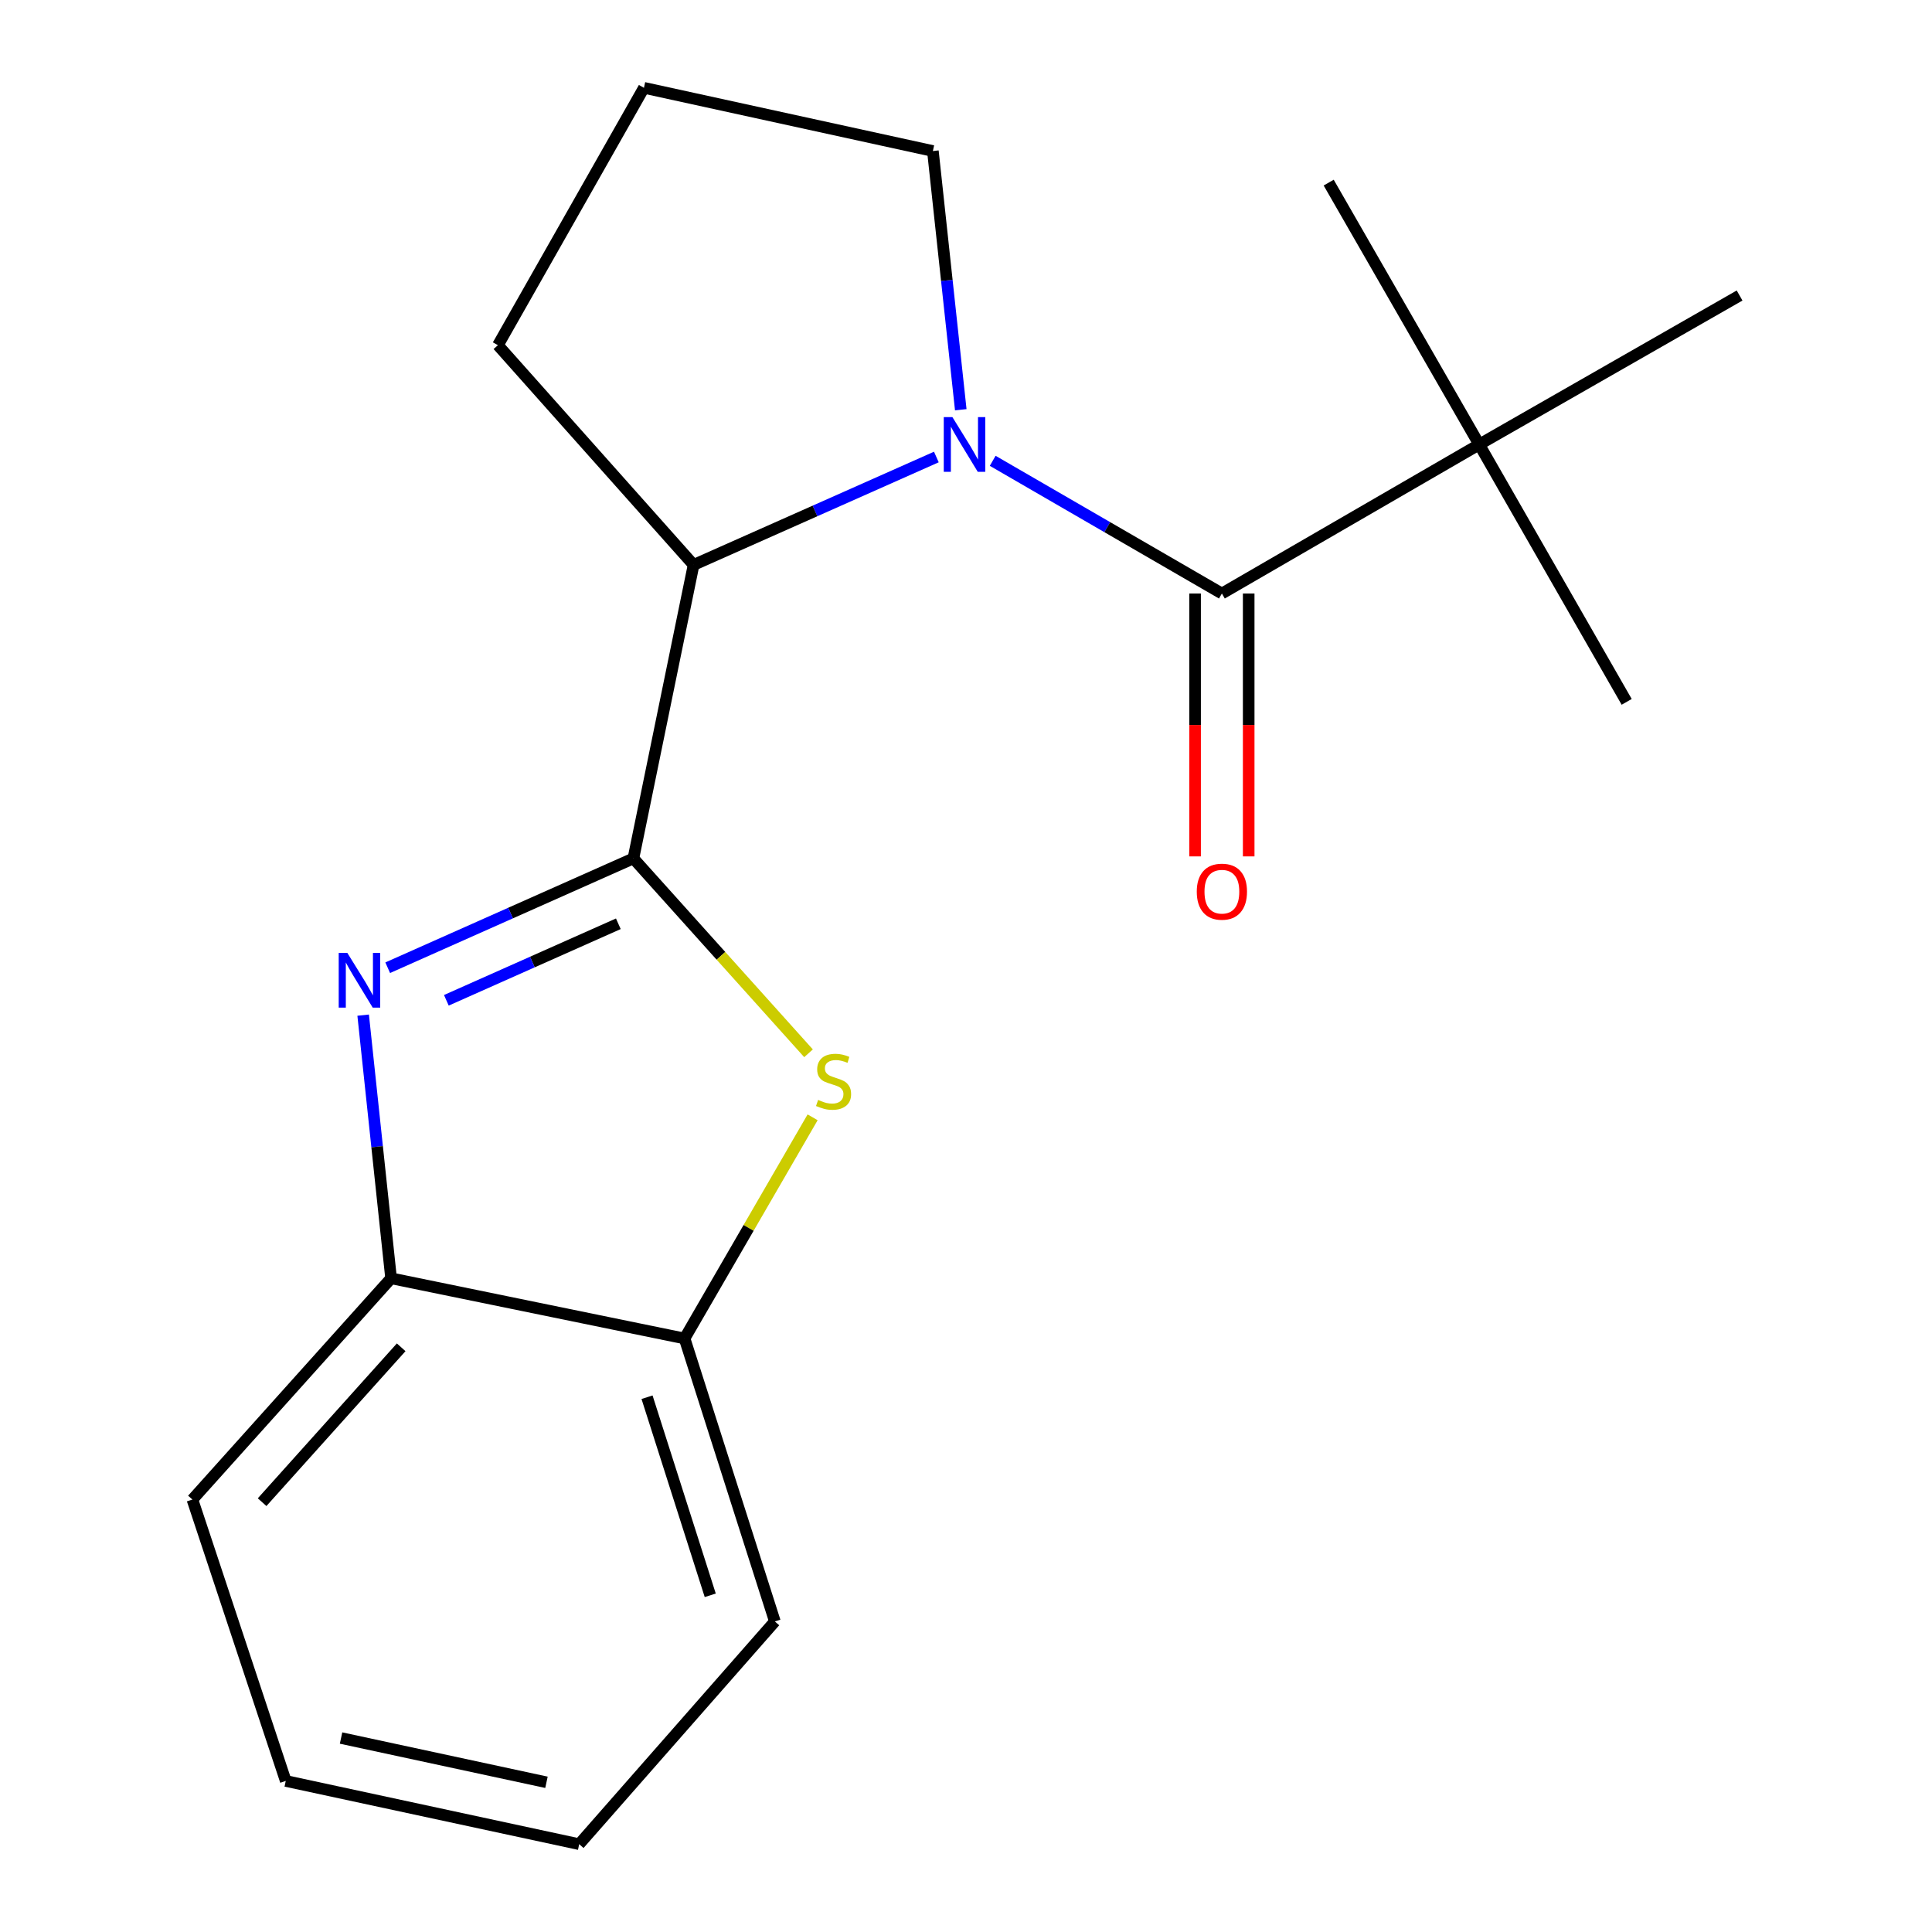<?xml version='1.0' encoding='iso-8859-1'?>
<svg version='1.1' baseProfile='full'
              xmlns='http://www.w3.org/2000/svg'
                      xmlns:rdkit='http://www.rdkit.org/xml'
                      xmlns:xlink='http://www.w3.org/1999/xlink'
                  xml:space='preserve'
width='1000px' height='1000px' viewBox='0 0 1000 1000'>
<!-- END OF HEADER -->
<rect style='opacity:1.0;fill:#FFFFFF;stroke:none' width='1000' height='1000' x='0' y='0'> </rect>
<path class='bond-1' d='M 327.844,444.305 L 264.26,472.599' style='fill:none;fill-rule:evenodd;stroke:#000000;stroke-width:6px;stroke-linecap:butt;stroke-linejoin:miter;stroke-opacity:1' />
<path class='bond-1' d='M 264.26,472.599 L 200.676,500.894' style='fill:none;fill-rule:evenodd;stroke:#0000FF;stroke-width:6px;stroke-linecap:butt;stroke-linejoin:miter;stroke-opacity:1' />
<path class='bond-1' d='M 320.049,478.144 L 275.541,497.95' style='fill:none;fill-rule:evenodd;stroke:#000000;stroke-width:6px;stroke-linecap:butt;stroke-linejoin:miter;stroke-opacity:1' />
<path class='bond-1' d='M 275.541,497.95 L 231.032,517.756' style='fill:none;fill-rule:evenodd;stroke:#0000FF;stroke-width:6px;stroke-linecap:butt;stroke-linejoin:miter;stroke-opacity:1' />
<path class='bond-3' d='M 327.844,444.305 L 373.169,494.742' style='fill:none;fill-rule:evenodd;stroke:#000000;stroke-width:6px;stroke-linecap:butt;stroke-linejoin:miter;stroke-opacity:1' />
<path class='bond-3' d='M 373.169,494.742 L 418.494,545.179' style='fill:none;fill-rule:evenodd;stroke:#CCCC00;stroke-width:6px;stroke-linecap:butt;stroke-linejoin:miter;stroke-opacity:1' />
<path class='bond-4' d='M 327.844,444.305 L 358.998,292.389' style='fill:none;fill-rule:evenodd;stroke:#000000;stroke-width:6px;stroke-linecap:butt;stroke-linejoin:miter;stroke-opacity:1' />
<path class='bond-0' d='M 484.653,236.544 L 421.825,264.467' style='fill:none;fill-rule:evenodd;stroke:#0000FF;stroke-width:6px;stroke-linecap:butt;stroke-linejoin:miter;stroke-opacity:1' />
<path class='bond-0' d='M 421.825,264.467 L 358.998,292.389' style='fill:none;fill-rule:evenodd;stroke:#000000;stroke-width:6px;stroke-linecap:butt;stroke-linejoin:miter;stroke-opacity:1' />
<path class='bond-2' d='M 513.818,238.513 L 573.132,272.858' style='fill:none;fill-rule:evenodd;stroke:#0000FF;stroke-width:6px;stroke-linecap:butt;stroke-linejoin:miter;stroke-opacity:1' />
<path class='bond-2' d='M 573.132,272.858 L 632.447,307.203' style='fill:none;fill-rule:evenodd;stroke:#000000;stroke-width:6px;stroke-linecap:butt;stroke-linejoin:miter;stroke-opacity:1' />
<path class='bond-9' d='M 497.292,212.086 L 490.075,145.126' style='fill:none;fill-rule:evenodd;stroke:#0000FF;stroke-width:6px;stroke-linecap:butt;stroke-linejoin:miter;stroke-opacity:1' />
<path class='bond-9' d='M 490.075,145.126 L 482.858,78.165' style='fill:none;fill-rule:evenodd;stroke:#000000;stroke-width:6px;stroke-linecap:butt;stroke-linejoin:miter;stroke-opacity:1' />
<path class='bond-5' d='M 187.97,525.437 L 195.198,593.54' style='fill:none;fill-rule:evenodd;stroke:#0000FF;stroke-width:6px;stroke-linecap:butt;stroke-linejoin:miter;stroke-opacity:1' />
<path class='bond-5' d='M 195.198,593.54 L 202.427,661.643' style='fill:none;fill-rule:evenodd;stroke:#000000;stroke-width:6px;stroke-linecap:butt;stroke-linejoin:miter;stroke-opacity:1' />
<path class='bond-7' d='M 632.447,307.203 L 765.633,230.066' style='fill:none;fill-rule:evenodd;stroke:#000000;stroke-width:6px;stroke-linecap:butt;stroke-linejoin:miter;stroke-opacity:1' />
<path class='bond-8' d='M 618.573,307.203 L 618.573,375.237' style='fill:none;fill-rule:evenodd;stroke:#000000;stroke-width:6px;stroke-linecap:butt;stroke-linejoin:miter;stroke-opacity:1' />
<path class='bond-8' d='M 618.573,375.237 L 618.573,443.271' style='fill:none;fill-rule:evenodd;stroke:#FF0000;stroke-width:6px;stroke-linecap:butt;stroke-linejoin:miter;stroke-opacity:1' />
<path class='bond-8' d='M 646.32,307.203 L 646.32,375.237' style='fill:none;fill-rule:evenodd;stroke:#000000;stroke-width:6px;stroke-linecap:butt;stroke-linejoin:miter;stroke-opacity:1' />
<path class='bond-8' d='M 646.32,375.237 L 646.32,443.271' style='fill:none;fill-rule:evenodd;stroke:#FF0000;stroke-width:6px;stroke-linecap:butt;stroke-linejoin:miter;stroke-opacity:1' />
<path class='bond-6' d='M 420.606,578.323 L 387.466,635.56' style='fill:none;fill-rule:evenodd;stroke:#CCCC00;stroke-width:6px;stroke-linecap:butt;stroke-linejoin:miter;stroke-opacity:1' />
<path class='bond-6' d='M 387.466,635.56 L 354.327,692.797' style='fill:none;fill-rule:evenodd;stroke:#000000;stroke-width:6px;stroke-linecap:butt;stroke-linejoin:miter;stroke-opacity:1' />
<path class='bond-10' d='M 358.998,292.389 L 257.721,178.672' style='fill:none;fill-rule:evenodd;stroke:#000000;stroke-width:6px;stroke-linecap:butt;stroke-linejoin:miter;stroke-opacity:1' />
<path class='bond-12' d='M 202.427,661.643 L 99.592,776.162' style='fill:none;fill-rule:evenodd;stroke:#000000;stroke-width:6px;stroke-linecap:butt;stroke-linejoin:miter;stroke-opacity:1' />
<path class='bond-12' d='M 207.647,697.359 L 135.663,777.523' style='fill:none;fill-rule:evenodd;stroke:#000000;stroke-width:6px;stroke-linecap:butt;stroke-linejoin:miter;stroke-opacity:1' />
<path class='bond-19' d='M 202.427,661.643 L 354.327,692.797' style='fill:none;fill-rule:evenodd;stroke:#000000;stroke-width:6px;stroke-linecap:butt;stroke-linejoin:miter;stroke-opacity:1' />
<path class='bond-13' d='M 354.327,692.797 L 401.066,839.256' style='fill:none;fill-rule:evenodd;stroke:#000000;stroke-width:6px;stroke-linecap:butt;stroke-linejoin:miter;stroke-opacity:1' />
<path class='bond-13' d='M 334.904,723.201 L 367.621,825.723' style='fill:none;fill-rule:evenodd;stroke:#000000;stroke-width:6px;stroke-linecap:butt;stroke-linejoin:miter;stroke-opacity:1' />
<path class='bond-14' d='M 765.633,230.066 L 841.969,363.283' style='fill:none;fill-rule:evenodd;stroke:#000000;stroke-width:6px;stroke-linecap:butt;stroke-linejoin:miter;stroke-opacity:1' />
<path class='bond-15' d='M 765.633,230.066 L 900.408,152.96' style='fill:none;fill-rule:evenodd;stroke:#000000;stroke-width:6px;stroke-linecap:butt;stroke-linejoin:miter;stroke-opacity:1' />
<path class='bond-16' d='M 765.633,230.066 L 687.725,94.521' style='fill:none;fill-rule:evenodd;stroke:#000000;stroke-width:6px;stroke-linecap:butt;stroke-linejoin:miter;stroke-opacity:1' />
<path class='bond-20' d='M 482.858,78.165 L 333.301,45.455' style='fill:none;fill-rule:evenodd;stroke:#000000;stroke-width:6px;stroke-linecap:butt;stroke-linejoin:miter;stroke-opacity:1' />
<path class='bond-11' d='M 257.721,178.672 L 333.301,45.455' style='fill:none;fill-rule:evenodd;stroke:#000000;stroke-width:6px;stroke-linecap:butt;stroke-linejoin:miter;stroke-opacity:1' />
<path class='bond-18' d='M 99.592,776.162 L 147.903,921.819' style='fill:none;fill-rule:evenodd;stroke:#000000;stroke-width:6px;stroke-linecap:butt;stroke-linejoin:miter;stroke-opacity:1' />
<path class='bond-17' d='M 401.066,839.256 L 299.789,954.545' style='fill:none;fill-rule:evenodd;stroke:#000000;stroke-width:6px;stroke-linecap:butt;stroke-linejoin:miter;stroke-opacity:1' />
<path class='bond-21' d='M 299.789,954.545 L 147.903,921.819' style='fill:none;fill-rule:evenodd;stroke:#000000;stroke-width:6px;stroke-linecap:butt;stroke-linejoin:miter;stroke-opacity:1' />
<path class='bond-21' d='M 282.85,922.512 L 176.531,899.603' style='fill:none;fill-rule:evenodd;stroke:#000000;stroke-width:6px;stroke-linecap:butt;stroke-linejoin:miter;stroke-opacity:1' />
<path  class='atom-1' d='M 492.969 215.906
L 502.249 230.906
Q 503.169 232.386, 504.649 235.066
Q 506.129 237.746, 506.209 237.906
L 506.209 215.906
L 509.969 215.906
L 509.969 244.226
L 506.089 244.226
L 496.129 227.826
Q 494.969 225.906, 493.729 223.706
Q 492.529 221.506, 492.169 220.826
L 492.169 244.226
L 488.489 244.226
L 488.489 215.906
L 492.969 215.906
' fill='#0000FF'/>
<path  class='atom-2' d='M 179.796 493.239
L 189.076 508.239
Q 189.996 509.719, 191.476 512.399
Q 192.956 515.079, 193.036 515.239
L 193.036 493.239
L 196.796 493.239
L 196.796 521.559
L 192.916 521.559
L 182.956 505.159
Q 181.796 503.239, 180.556 501.039
Q 179.356 498.839, 178.996 498.159
L 178.996 521.559
L 175.316 521.559
L 175.316 493.239
L 179.796 493.239
' fill='#0000FF'/>
<path  class='atom-4' d='M 423.449 569.315
Q 423.769 569.435, 425.089 569.995
Q 426.409 570.555, 427.849 570.915
Q 429.329 571.235, 430.769 571.235
Q 433.449 571.235, 435.009 569.955
Q 436.569 568.635, 436.569 566.355
Q 436.569 564.795, 435.769 563.835
Q 435.009 562.875, 433.809 562.355
Q 432.609 561.835, 430.609 561.235
Q 428.089 560.475, 426.569 559.755
Q 425.089 559.035, 424.009 557.515
Q 422.969 555.995, 422.969 553.435
Q 422.969 549.875, 425.369 547.675
Q 427.809 545.475, 432.609 545.475
Q 435.889 545.475, 439.609 547.035
L 438.689 550.115
Q 435.289 548.715, 432.729 548.715
Q 429.969 548.715, 428.449 549.875
Q 426.929 550.995, 426.969 552.955
Q 426.969 554.475, 427.729 555.395
Q 428.529 556.315, 429.649 556.835
Q 430.809 557.355, 432.729 557.955
Q 435.289 558.755, 436.809 559.555
Q 438.329 560.355, 439.409 561.995
Q 440.529 563.595, 440.529 566.355
Q 440.529 570.275, 437.889 572.395
Q 435.289 574.475, 430.929 574.475
Q 428.409 574.475, 426.489 573.915
Q 424.609 573.395, 422.369 572.475
L 423.449 569.315
' fill='#CCCC00'/>
<path  class='atom-9' d='M 619.447 461.527
Q 619.447 454.727, 622.807 450.927
Q 626.167 447.127, 632.447 447.127
Q 638.727 447.127, 642.087 450.927
Q 645.447 454.727, 645.447 461.527
Q 645.447 468.407, 642.047 472.327
Q 638.647 476.207, 632.447 476.207
Q 626.207 476.207, 622.807 472.327
Q 619.447 468.447, 619.447 461.527
M 632.447 473.007
Q 636.767 473.007, 639.087 470.127
Q 641.447 467.207, 641.447 461.527
Q 641.447 455.967, 639.087 453.167
Q 636.767 450.327, 632.447 450.327
Q 628.127 450.327, 625.767 453.127
Q 623.447 455.927, 623.447 461.527
Q 623.447 467.247, 625.767 470.127
Q 628.127 473.007, 632.447 473.007
' fill='#FF0000'/>
</svg>
